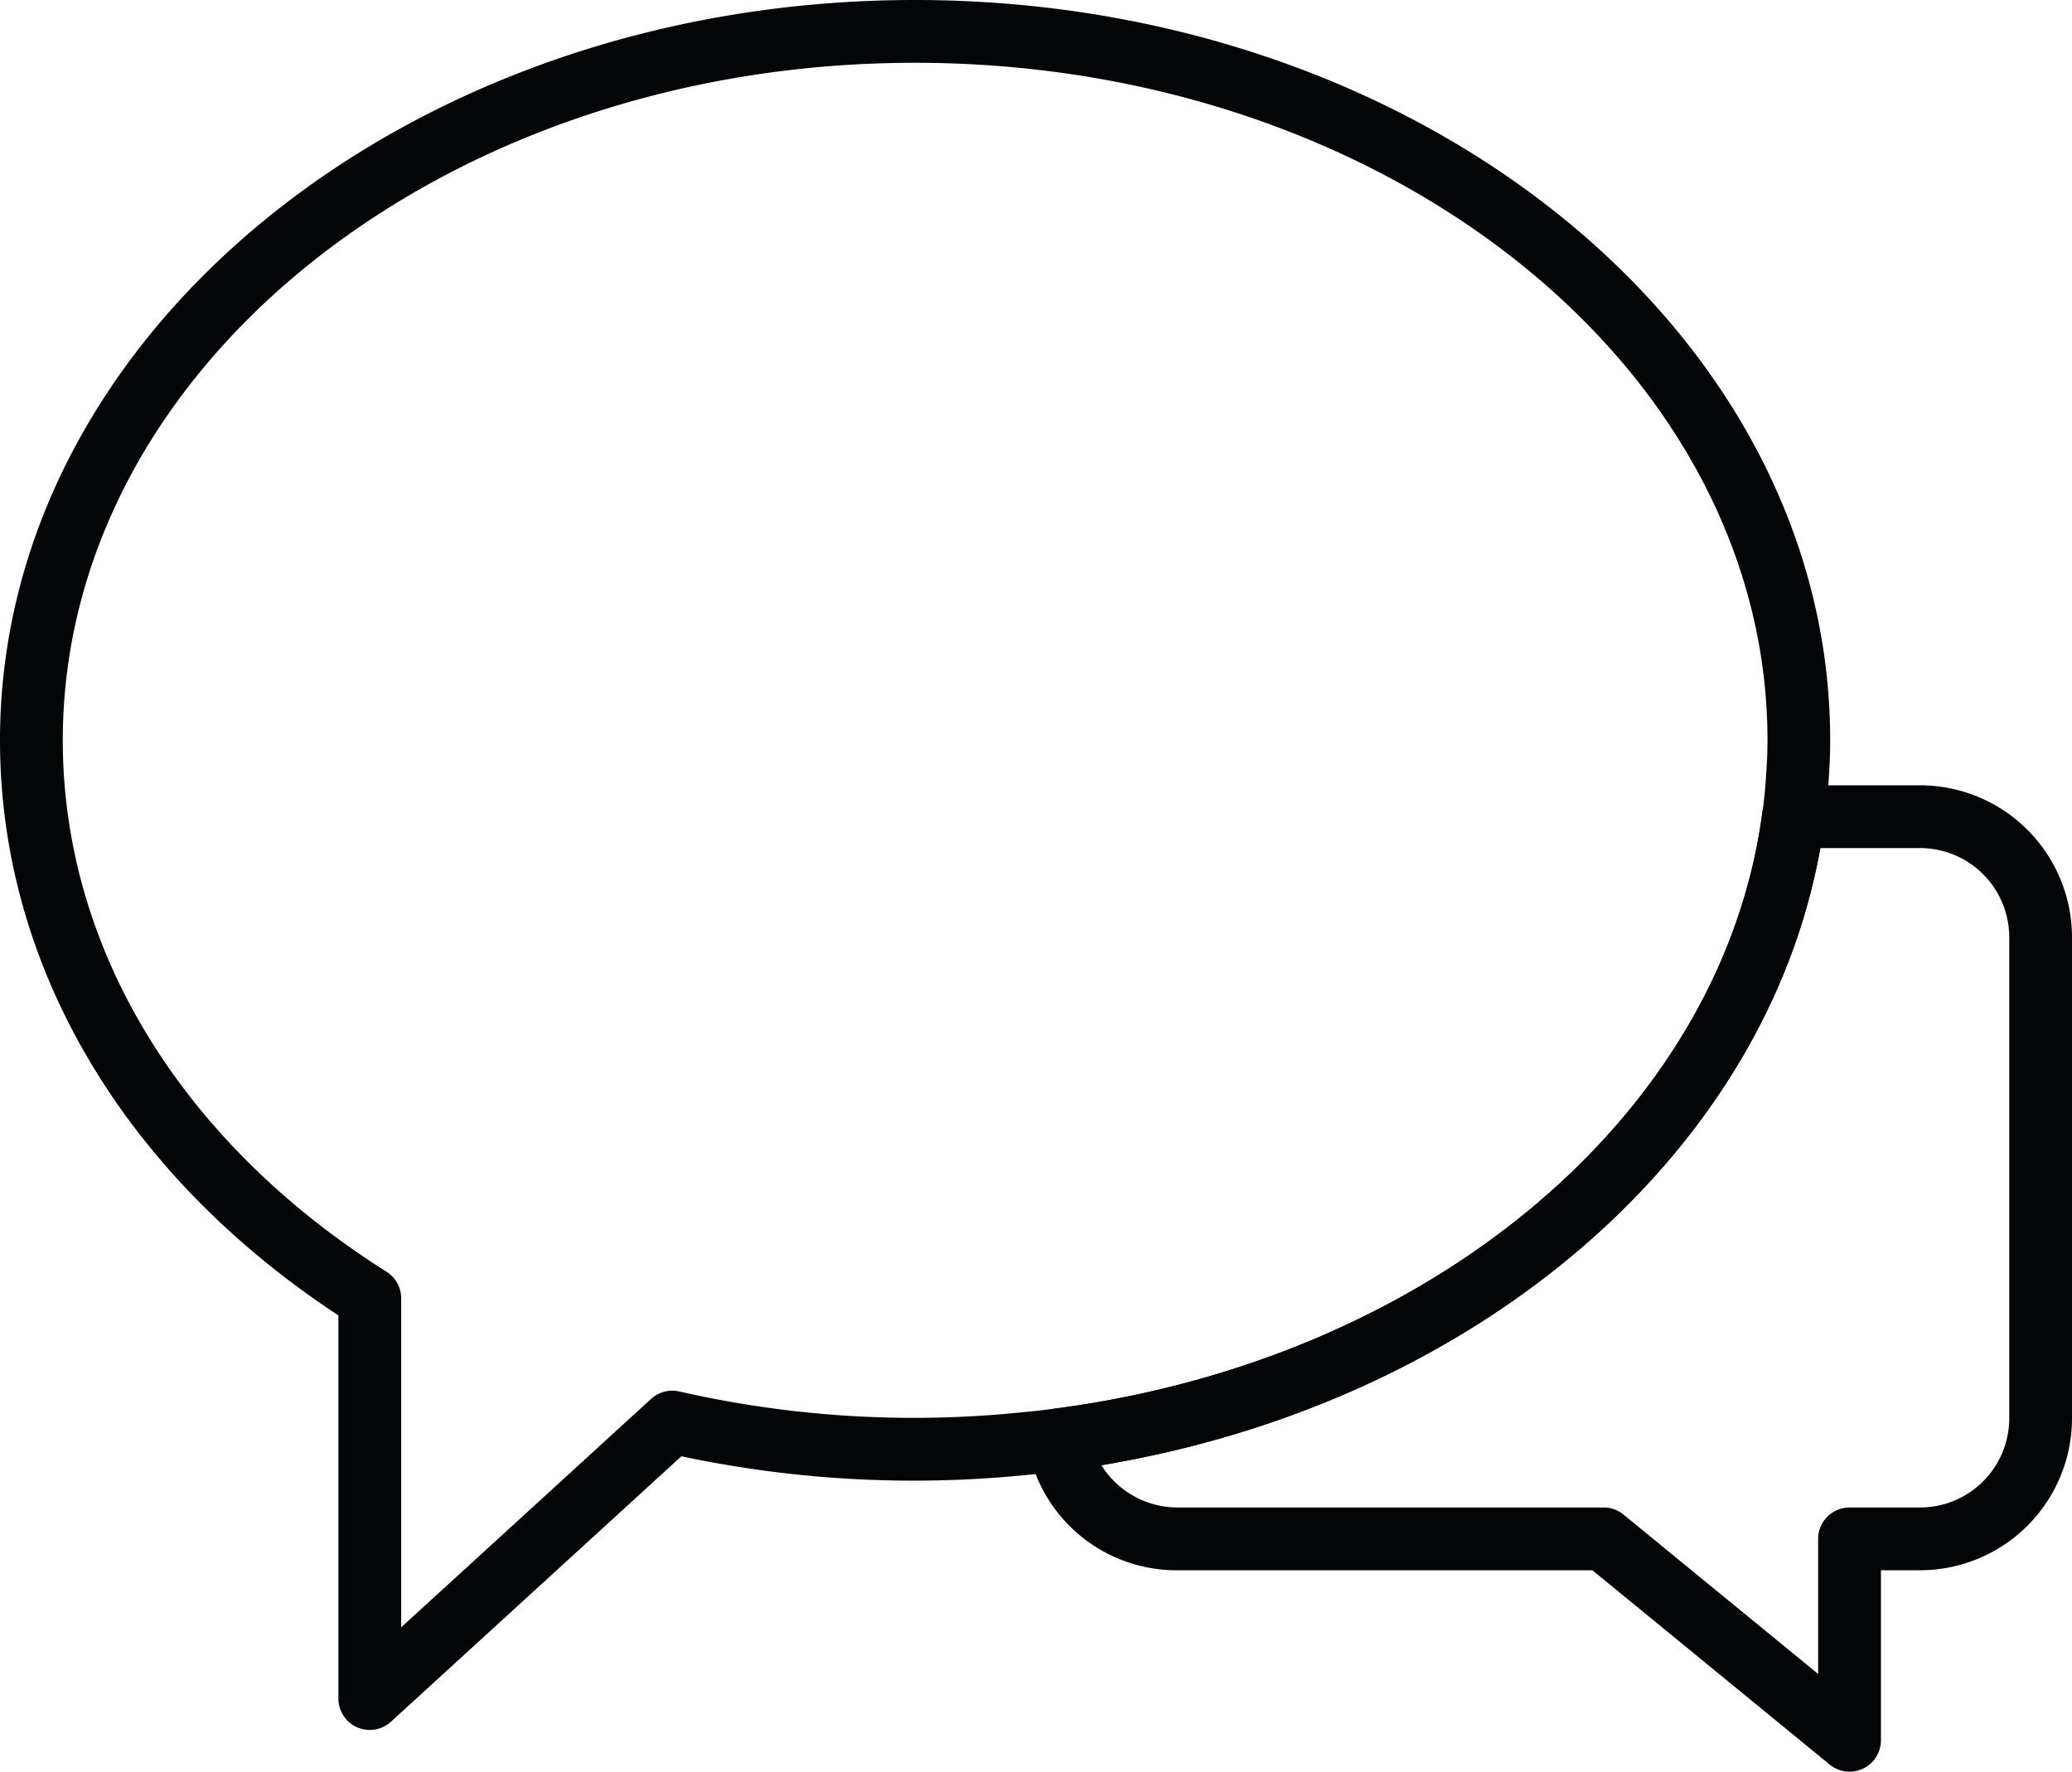 <svg xmlns="http://www.w3.org/2000/svg" xmlns:xlink="http://www.w3.org/1999/xlink" width="223" height="190.668" viewBox="0 0 223 190.668">
  <defs>
    <clipPath id="clip-path">
      <rect id="Rettangolo_4432" data-name="Rettangolo 4432" width="223" height="190.669" fill="none"/>
    </clipPath>
  </defs>
  <g id="Raggruppa_16755" data-name="Raggruppa 16755" transform="translate(0 0)">
    <g id="Raggruppa_16754" data-name="Raggruppa 16754" transform="translate(0 0.001)" clip-path="url(#clip-path)">
      <path id="Tracciato_24977" data-name="Tracciato 24977" d="M137.229,143.4a3.37,3.37,0,0,1-2.14-.765l-25.537-20.91H64.836A16.286,16.286,0,0,1,48.76,108.274a3.385,3.385,0,0,1,2.891-3.94c40.556-5.29,71.884-31.673,76.189-64.157a3.378,3.378,0,0,1,3.347-2.934h13.639A16.367,16.367,0,0,1,161.17,53.594v51.782a16.365,16.365,0,0,1-16.344,16.346h-4.219v18.3a3.378,3.378,0,0,1-3.379,3.379M56.7,110.416a9.684,9.684,0,0,0,8.136,4.55h45.925a3.367,3.367,0,0,1,2.138.763l20.951,17.154v-14.54a3.378,3.378,0,0,1,3.379-3.377h7.6a9.6,9.6,0,0,0,9.586-9.59V53.594A9.6,9.6,0,0,0,144.826,44H134.081c-5.918,33.024-37.02,59.688-77.38,66.415" transform="translate(61.83 47.273)" fill="#040506"/>
      <path id="Tracciato_24978" data-name="Tracciato 24978" d="M39.8,186.182a3.371,3.371,0,0,1-3.379-3.377V141.569C13.248,126.332,0,103.868,0,79.679,0,35.745,44.171,0,98.465,0c54.319,0,98.51,35.745,98.51,79.679,0,1.33-.048,2.614-.143,3.9-.091,1.593-.236,3.2-.47,4.813-4.7,35.461-38.422,64.234-82.005,69.921-2.04.272-4.087.454-6.134.635a120.523,120.523,0,0,1-34.889-2.217L42.076,185.3a3.37,3.37,0,0,1-2.278.883M98.465,6.758C47.9,6.758,6.758,39.471,6.758,79.679c0,22.369,12.7,43.213,34.841,57.19a3.374,3.374,0,0,1,1.577,2.857v35.413l26.9-24.584a3.366,3.366,0,0,1,3.034-.8,113.648,113.648,0,0,0,34.526,2.46c1.94-.172,3.892-.347,5.839-.606,40.565-5.292,71.891-31.673,76.2-64.157.216-1.459.338-2.868.42-4.321.089-1.178.132-2.294.132-3.452,0-40.208-41.161-72.921-91.754-72.921" transform="translate(0 -0.001)" fill="#040506"/>
    </g>
  </g>
</svg>
